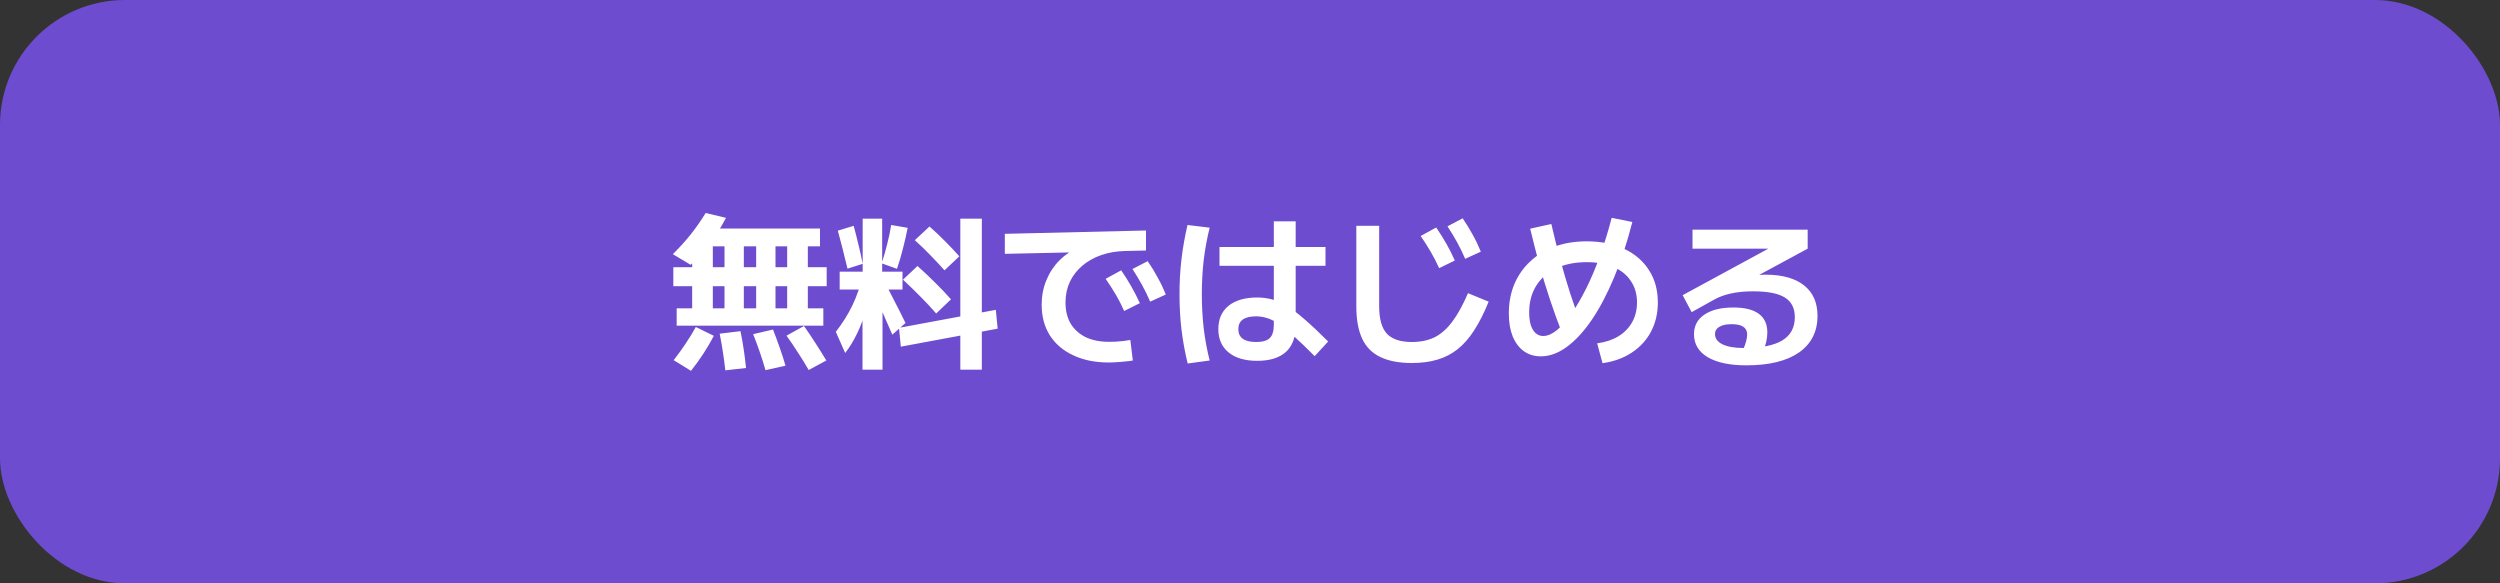 <svg width="240" height="56" viewBox="0 0 240 56" fill="none" xmlns="http://www.w3.org/2000/svg">
<rect x="0" y="0" width="240" height="56" fill="#333333" stroke="none"/>
<rect width="240" height="56" rx="12" fill="#6E4CCF"/>
<path d="M64.96 31.264V29.6H66.448V27.472H64.64V25.648H66.448V22.56H68.432V25.648H79.36V27.472H68.432V29.6H75.568V23.648H74.448V29.6H72.592V23.648H71.408V29.6H69.552V23.648H67.36V21.936H78.72V23.648H77.552V29.6H79.04V31.264H64.96ZM66.336 35.6L64.672 34.576C65.088 34.043 65.467 33.52 65.808 33.008C66.16 32.485 66.491 31.947 66.8 31.392L68.528 32.24C67.92 33.403 67.189 34.523 66.336 35.6ZM69.632 35.552C69.568 34.987 69.493 34.421 69.408 33.856C69.323 33.28 69.216 32.672 69.088 32.032L71.088 31.792C71.216 32.421 71.323 33.029 71.408 33.616C71.493 34.192 71.563 34.763 71.616 35.328L69.632 35.552ZM73.488 35.536C73.328 34.971 73.152 34.411 72.96 33.856C72.768 33.291 72.549 32.699 72.304 32.08L74.208 31.632C74.443 32.24 74.661 32.832 74.864 33.408C75.067 33.984 75.248 34.549 75.408 35.104L73.488 35.536ZM66.304 25.424L64.592 24.4C65.211 23.792 65.781 23.163 66.304 22.512C66.827 21.851 67.307 21.163 67.744 20.448L69.696 20.912C69.28 21.723 68.779 22.517 68.192 23.296C67.616 24.064 66.987 24.773 66.304 25.424ZM77.632 35.52C77.323 34.976 76.992 34.437 76.64 33.904C76.299 33.36 75.92 32.8 75.504 32.224L77.184 31.296C77.589 31.872 77.968 32.437 78.32 32.992C78.672 33.536 79.008 34.075 79.328 34.608L77.632 35.52ZM82.8 35.488V27.792H80.608V26.08H82.816V20.992H84.688V26.08H86.64V27.792H84.72V35.488H82.8ZM81.136 33.888L80.24 31.856C80.891 31.013 81.424 30.16 81.84 29.296C82.256 28.421 82.571 27.504 82.784 26.544L83.632 27.056C83.547 27.941 83.387 28.805 83.152 29.648C82.928 30.491 82.64 31.275 82.288 32C81.947 32.715 81.563 33.344 81.136 33.888ZM85.664 32.128C85.312 31.307 84.955 30.491 84.592 29.68C84.229 28.869 83.851 28.032 83.456 27.168L84.656 26.544C85.04 27.28 85.419 28.016 85.792 28.752C86.176 29.488 86.555 30.24 86.928 31.008L85.664 32.128ZM81.36 25.792C81.211 25.163 81.056 24.533 80.896 23.904C80.736 23.264 80.581 22.677 80.432 22.144L81.952 21.68C82.101 22.224 82.251 22.811 82.4 23.44C82.56 24.069 82.699 24.699 82.816 25.328L81.36 25.792ZM86.48 33.28L86.304 31.472L95.6 29.744L95.776 31.552L86.48 33.28ZM89.872 30.096C89.424 29.573 88.928 29.04 88.384 28.496C87.851 27.952 87.285 27.403 86.688 26.848L88.08 25.536C88.677 26.069 89.248 26.608 89.792 27.152C90.347 27.696 90.848 28.224 91.296 28.736L89.872 30.096ZM86.112 25.808L84.64 25.28C84.832 24.704 85.008 24.091 85.168 23.44C85.339 22.789 85.467 22.176 85.552 21.6L87.136 21.872C87.019 22.491 86.869 23.147 86.688 23.84C86.517 24.523 86.325 25.179 86.112 25.808ZM92.192 35.488V20.992H94.256V35.488H92.192ZM90.672 25.952C90.256 25.483 89.813 25.008 89.344 24.528C88.875 24.037 88.368 23.547 87.824 23.056L89.232 21.744C89.776 22.224 90.283 22.704 90.752 23.184C91.232 23.664 91.68 24.139 92.096 24.608L90.672 25.952ZM106.448 34.8C105.147 34.8 104.011 34.571 103.04 34.112C102.069 33.664 101.317 33.024 100.784 32.192C100.261 31.36 100 30.379 100 29.248C100 28.416 100.149 27.637 100.448 26.912C100.747 26.176 101.168 25.536 101.712 24.992C102.267 24.437 102.917 24.011 103.664 23.712L103.856 24.208L96.464 24.368V22.448L110.016 22.128V24.048L107.984 24.096C107.152 24.117 106.389 24.251 105.696 24.496C105.003 24.741 104.4 25.083 103.888 25.52C103.387 25.947 102.992 26.459 102.704 27.056C102.427 27.653 102.288 28.315 102.288 29.04C102.288 29.829 102.453 30.507 102.784 31.072C103.125 31.627 103.605 32.059 104.224 32.368C104.853 32.667 105.605 32.816 106.48 32.816C106.672 32.816 106.885 32.811 107.12 32.8C107.365 32.779 107.611 32.757 107.856 32.736C108.101 32.704 108.32 32.672 108.512 32.64L108.752 34.608C108.517 34.651 108.261 34.683 107.984 34.704C107.717 34.736 107.451 34.757 107.184 34.768C106.928 34.789 106.683 34.8 106.448 34.8ZM107.92 29.856C107.675 29.301 107.408 28.779 107.12 28.288C106.832 27.797 106.507 27.291 106.144 26.768L107.632 25.952C107.995 26.475 108.32 26.992 108.608 27.504C108.896 28.005 109.168 28.539 109.424 29.104L107.92 29.856ZM110.416 28.96C110.181 28.405 109.925 27.877 109.648 27.376C109.371 26.875 109.061 26.357 108.72 25.824L110.176 25.072C110.539 25.595 110.859 26.117 111.136 26.64C111.424 27.152 111.685 27.696 111.92 28.272L110.416 28.96ZM120.688 34.64C119.525 34.64 118.613 34.373 117.952 33.84C117.291 33.296 116.96 32.549 116.96 31.6C116.96 30.64 117.285 29.893 117.936 29.36C118.597 28.827 119.515 28.56 120.688 28.56C121.2 28.56 121.685 28.624 122.144 28.752C122.613 28.869 123.099 29.088 123.6 29.408C124.101 29.717 124.667 30.149 125.296 30.704C125.925 31.248 126.661 31.941 127.504 32.784L126.208 34.192C125.44 33.413 124.779 32.779 124.224 32.288C123.68 31.787 123.205 31.397 122.8 31.12C122.395 30.843 122.016 30.651 121.664 30.544C121.312 30.427 120.955 30.368 120.592 30.368C119.451 30.368 118.88 30.779 118.88 31.6C118.88 32.421 119.451 32.832 120.592 32.832C121.211 32.832 121.648 32.704 121.904 32.448C122.16 32.192 122.288 31.765 122.288 31.168V21.248H124.384V31.28C124.384 32.379 124.069 33.216 123.44 33.792C122.811 34.357 121.893 34.64 120.688 34.64ZM117.072 25.52V23.712H127.248V25.52H117.072ZM114.016 34.896C113.749 33.797 113.552 32.715 113.424 31.648C113.296 30.571 113.232 29.435 113.232 28.24C113.232 27.056 113.296 25.931 113.424 24.864C113.552 23.787 113.744 22.699 114 21.6L116.128 21.856C115.872 22.891 115.68 23.936 115.552 24.992C115.435 26.037 115.376 27.12 115.376 28.24C115.376 29.36 115.435 30.448 115.552 31.504C115.68 32.56 115.872 33.595 116.128 34.608L114.016 34.896ZM135.536 34.848C134.309 34.848 133.301 34.656 132.512 34.272C131.723 33.899 131.141 33.312 130.768 32.512C130.395 31.712 130.208 30.677 130.208 29.408V21.68H132.4V29.408C132.4 30.613 132.645 31.488 133.136 32.032C133.637 32.565 134.437 32.832 135.536 32.832C136.368 32.832 137.093 32.683 137.712 32.384C138.331 32.075 138.896 31.579 139.408 30.896C139.931 30.203 140.437 29.285 140.928 28.144L142.912 28.96C142.475 30.037 142.011 30.955 141.52 31.712C141.04 32.459 140.512 33.061 139.936 33.52C139.36 33.979 138.709 34.315 137.984 34.528C137.269 34.741 136.453 34.848 135.536 34.848ZM138.16 25.744C137.915 25.2 137.648 24.683 137.36 24.192C137.072 23.691 136.747 23.179 136.384 22.656L137.872 21.84C138.235 22.363 138.56 22.88 138.848 23.392C139.136 23.893 139.408 24.432 139.664 25.008L138.16 25.744ZM140.656 24.848C140.421 24.293 140.165 23.765 139.888 23.264C139.611 22.763 139.301 22.251 138.96 21.728L140.416 20.96C140.779 21.493 141.099 22.016 141.376 22.528C141.664 23.04 141.925 23.584 142.16 24.16L140.656 24.848ZM153.328 32.96C154.117 32.853 154.795 32.629 155.36 32.288C155.936 31.936 156.379 31.483 156.688 30.928C156.997 30.373 157.152 29.744 157.152 29.04C157.152 28.24 156.955 27.552 156.56 26.976C156.176 26.389 155.621 25.941 154.896 25.632C154.171 25.323 153.312 25.168 152.32 25.168C151.2 25.168 150.224 25.365 149.392 25.76C148.56 26.155 147.92 26.715 147.472 27.44C147.024 28.155 146.8 29.008 146.8 30C146.8 30.469 146.853 30.875 146.96 31.216C147.067 31.547 147.221 31.803 147.424 31.984C147.627 32.165 147.867 32.256 148.144 32.256C148.56 32.256 148.997 32.069 149.456 31.696C149.915 31.323 150.384 30.795 150.864 30.112C151.344 29.419 151.819 28.603 152.288 27.664C152.757 26.725 153.195 25.685 153.6 24.544C154.016 23.403 154.389 22.192 154.72 20.912L156.704 21.312C156.203 23.285 155.616 25.067 154.944 26.656C154.283 28.235 153.568 29.589 152.8 30.72C152.032 31.84 151.232 32.704 150.4 33.312C149.579 33.909 148.752 34.208 147.92 34.208C147.291 34.208 146.747 34.043 146.288 33.712C145.829 33.381 145.472 32.907 145.216 32.288C144.971 31.669 144.848 30.939 144.848 30.096C144.848 29.061 145.024 28.123 145.376 27.28C145.739 26.427 146.251 25.696 146.912 25.088C147.573 24.469 148.357 23.995 149.264 23.664C150.181 23.333 151.2 23.168 152.32 23.168C153.707 23.168 154.907 23.408 155.92 23.888C156.944 24.368 157.739 25.051 158.304 25.936C158.869 26.811 159.152 27.845 159.152 29.04C159.152 30.075 158.933 31.008 158.496 31.84C158.059 32.661 157.44 33.333 156.64 33.856C155.851 34.379 154.917 34.715 153.84 34.864L153.328 32.96ZM149.92 31.888C149.515 30.832 149.136 29.776 148.784 28.72C148.432 27.664 148.101 26.581 147.792 25.472C147.493 24.352 147.195 23.179 146.896 21.952L148.928 21.504C149.205 22.709 149.493 23.861 149.792 24.96C150.091 26.059 150.405 27.125 150.736 28.16C151.077 29.195 151.44 30.224 151.824 31.248L149.92 31.888ZM167.648 35.072C166.059 35.072 164.821 34.811 163.936 34.288C163.061 33.765 162.624 33.029 162.624 32.08C162.624 31.28 162.955 30.656 163.616 30.208C164.288 29.749 165.216 29.52 166.4 29.52C167.488 29.52 168.304 29.723 168.848 30.128C169.392 30.523 169.664 31.12 169.664 31.92C169.664 32.208 169.627 32.517 169.552 32.848C169.477 33.168 169.365 33.499 169.216 33.84L167.312 33.632C167.461 33.291 167.568 32.997 167.632 32.752C167.696 32.507 167.728 32.293 167.728 32.112C167.728 31.451 167.232 31.12 166.24 31.12C165.728 31.12 165.333 31.205 165.056 31.376C164.779 31.536 164.64 31.765 164.64 32.064C164.64 32.491 164.88 32.821 165.36 33.056C165.851 33.291 166.528 33.408 167.392 33.408C169.056 33.408 170.288 33.168 171.088 32.688C171.899 32.197 172.304 31.451 172.304 30.448C172.304 29.584 171.984 28.955 171.344 28.56C170.715 28.165 169.696 27.968 168.288 27.968C167.488 27.968 166.779 28.037 166.16 28.176C165.552 28.304 164.987 28.517 164.464 28.816L162.4 29.968L161.536 28.336L170.352 23.552V23.872H162.48V22.048H173.536V23.872L165.616 28.16L164.496 27.232C164.837 27.104 165.221 26.992 165.648 26.896C166.085 26.789 166.533 26.699 166.992 26.624C167.451 26.549 167.893 26.491 168.32 26.448C168.747 26.395 169.131 26.368 169.472 26.368C171.083 26.368 172.32 26.709 173.184 27.392C174.048 28.075 174.48 29.051 174.48 30.32C174.48 31.835 173.888 33.008 172.704 33.84C171.52 34.661 169.835 35.072 167.648 35.072Z" fill="white"/>
</svg>
